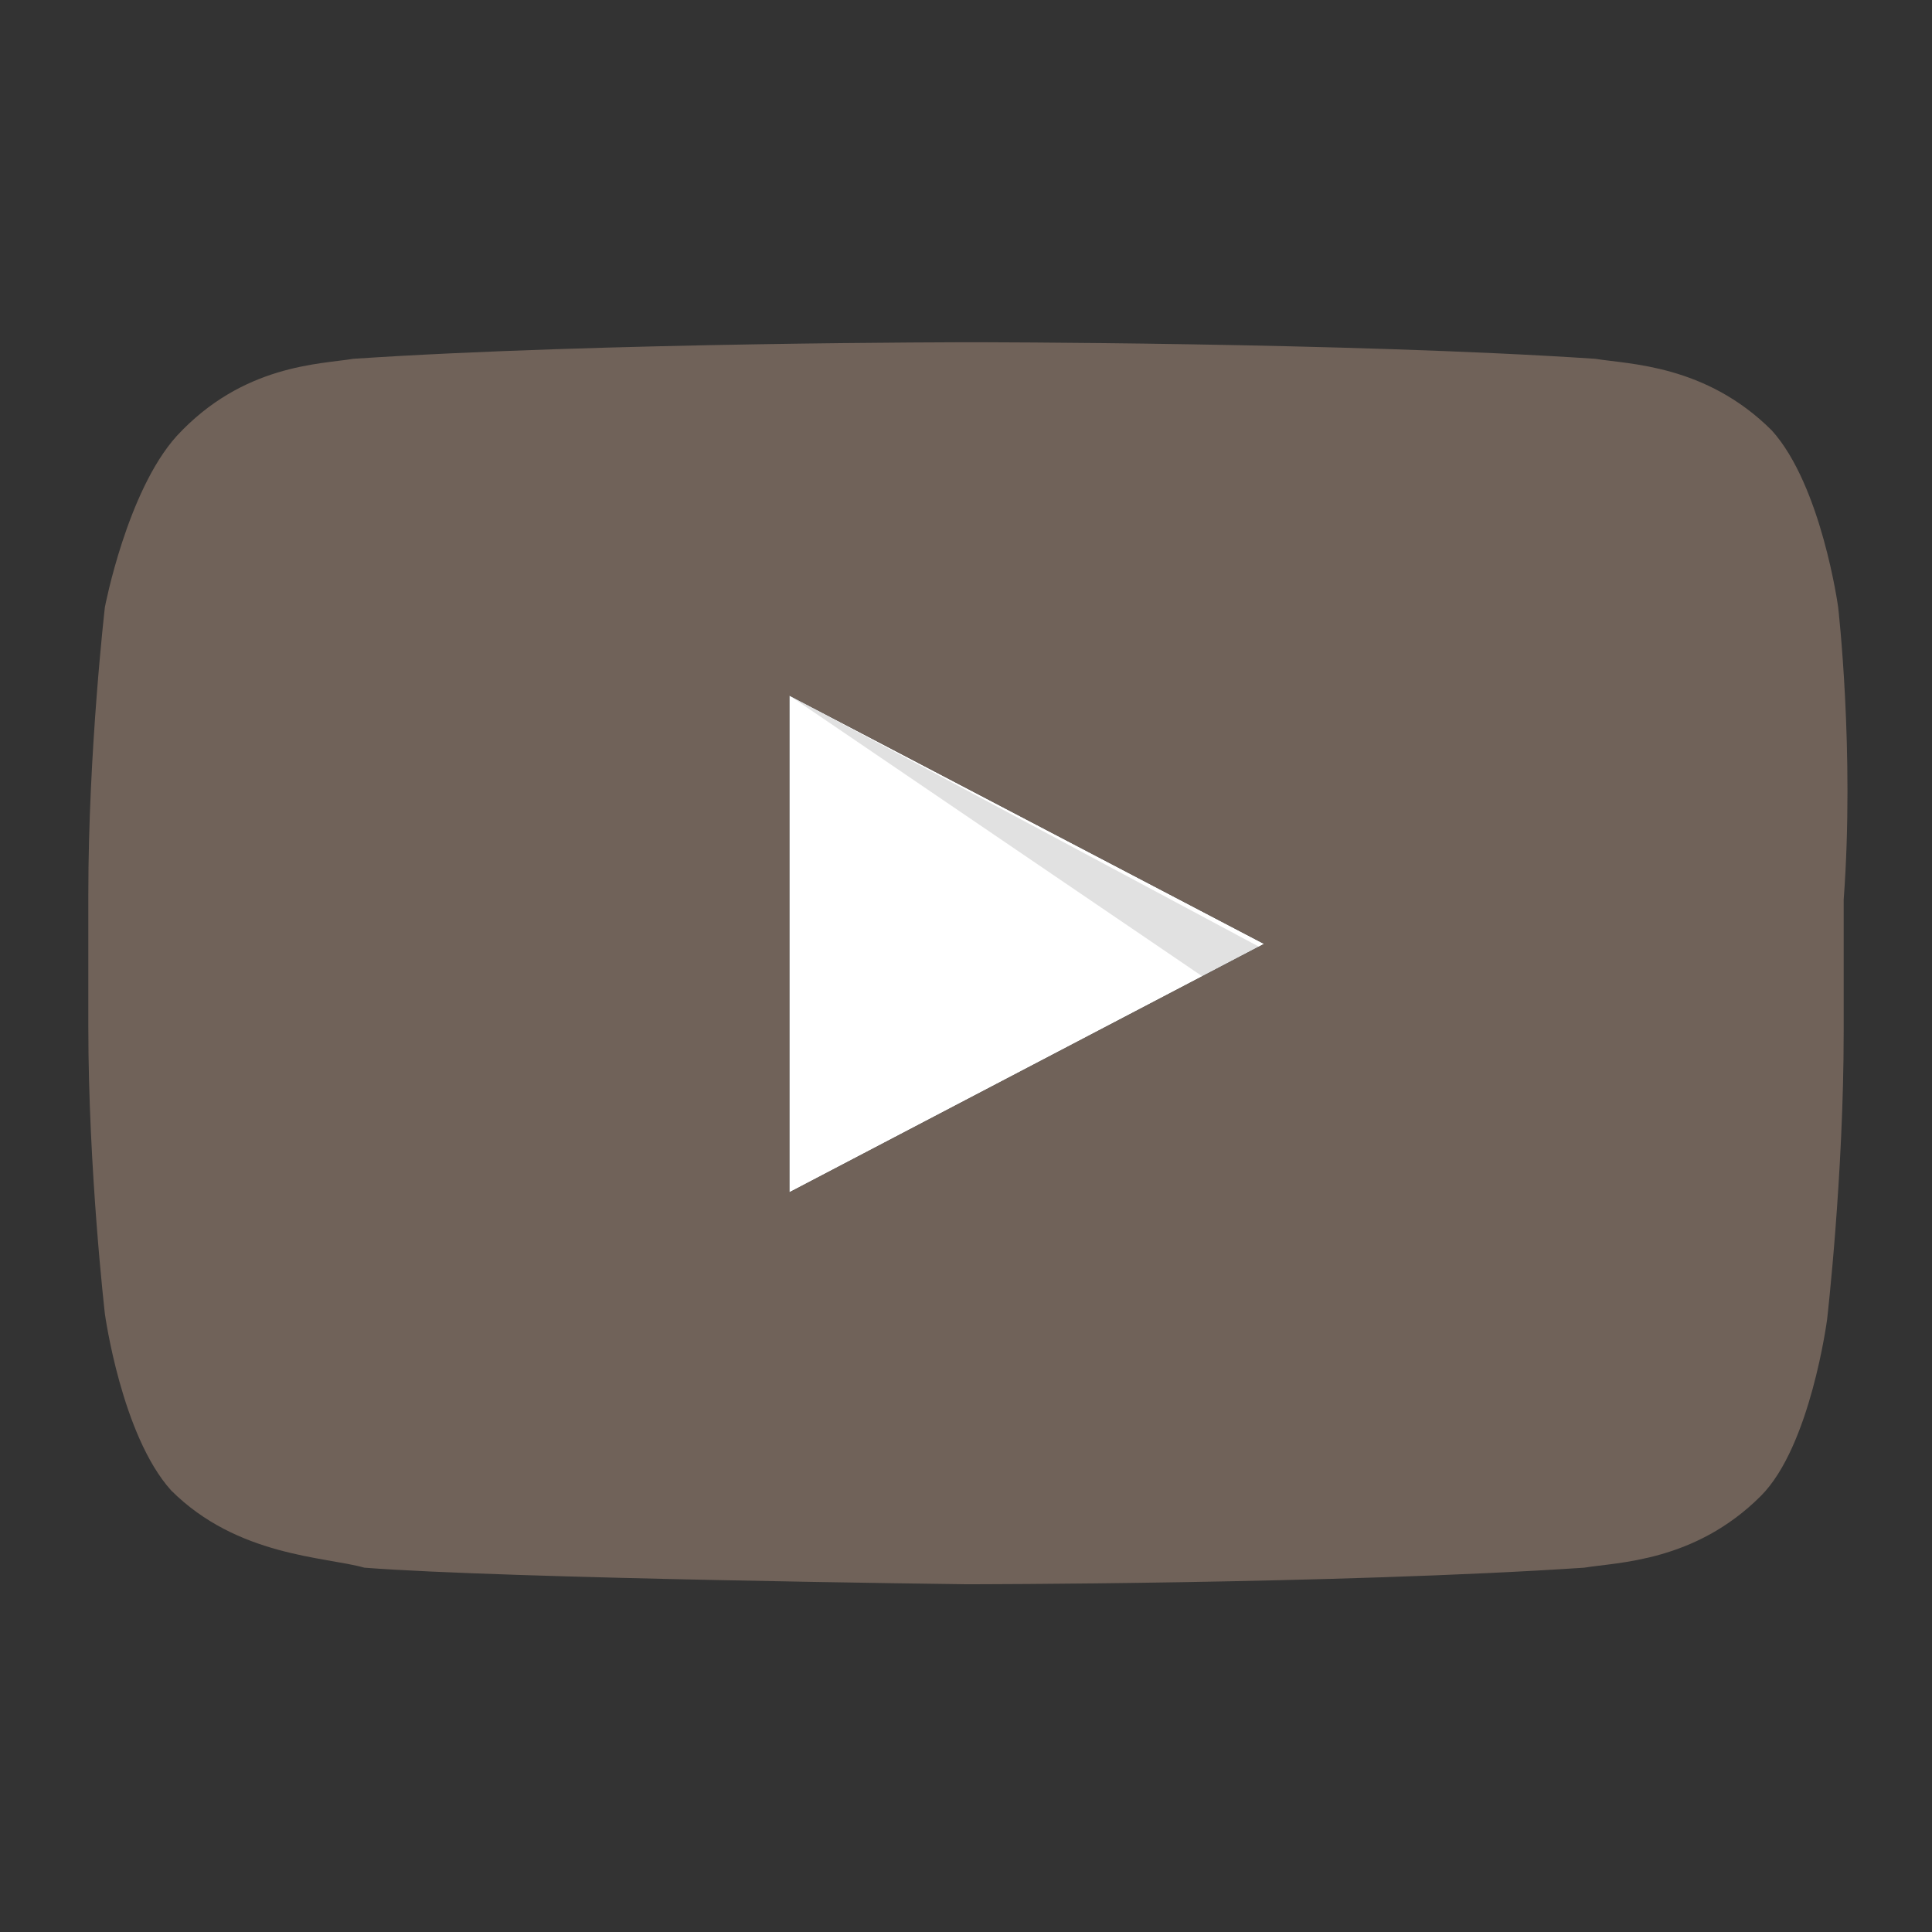 <?xml version="1.0" encoding="utf-8"?>
<!-- Generator: Adobe Illustrator 18.1.1, SVG Export Plug-In . SVG Version: 6.00 Build 0)  -->
<svg version="1.1" id="Layer_1" xmlns="http://www.w3.org/2000/svg" xmlns:xlink="http://www.w3.org/1999/xlink" x="0px" y="0px"
	 viewBox="0 0 35 35" enable-background="new 0 0 35 35" xml:space="preserve">
<rect x="0" y="0" width="35" height="35" fill="#333333" stroke="none"/>
<g display="none">
	<path display="inline" fill="#706259" d="M12.7,28.3c10,0,15.6-8.3,15.6-15.6c0-0.2,0-0.5,0-0.7c1.1-0.8,2-1.7,2.7-2.8
		c-1,0.5-2,0.7-3.1,0.9c1.1-0.8,1.9-1.8,2.3-3.1c-1.1,0.6-2.3,1.1-3.5,1.3c-1-1.1-2.4-1.7-4-1.7c-3,0-5.4,2.5-5.4,5.4
		c0,0.5,0.1,0.9,0.2,1.2c-4.5-0.2-8.6-2.4-11.3-5.7c-0.5,0.8-0.8,1.7-0.8,2.7c0,1.9,0.9,3.6,2.4,4.6c-0.9,0-1.7-0.3-2.5-0.7v0.1
		c0,2.6,1.9,4.9,4.4,5.4c-0.5,0.2-0.9,0.2-1.5,0.2c-0.4,0-0.7,0-1-0.1c0.7,2.2,2.7,3.7,5.1,3.8c-1.9,1.5-4.2,2.3-6.8,2.3
		c-0.5,0-0.9,0-1.3-0.1C6.7,27.4,9.6,28.3,12.7,28.3"/>
</g>
<path display="none" fill="#706259" d="M27.5,7H7.8C7.2,7,6.2,6.2,6.2,6.9v19.7c0,0.7,0.9,1.4,1.6,1.4h10.1v-7h-3.1v-4.7h3.1v-2.9
	c0-2.9,1.4-4.4,4-4.4c1.2,0,2.3,0.1,2.3,0.2v3.3h-0.9c-1.4,0-2.2,0.4-2.2,1.3v2.6h4.1L24.7,21H21v7h6.5c0.7,0,1.3-0.7,1.3-1.4V6.9
	C28.8,6.2,28.2,7,27.5,7z"/>
<g display="none">
	<path display="inline" fill="#706259" d="M17.6,8c3.1,0,3.4,0,4.7,0.1c1.1,0.1,1.7,0.2,2.2,0.4c0.5,0.2,0.9,0.5,1.3,0.9
		c0.4,0.4,0.6,0.8,0.9,1.3c0.2,0.4,0.3,1,0.4,2.2c0.1,1.2,0.1,1.6,0.1,4.7s0,3.4-0.1,4.7c-0.1,1.1-0.2,1.7-0.4,2.2
		c-0.2,0.5-0.5,0.9-0.9,1.3s-0.8,0.6-1.3,0.9c-0.4,0.2-1,0.3-2.2,0.4C21,27,20.7,27,17.6,27s-3.4,0-4.7-0.1
		c-1.1-0.1-1.7-0.2-2.2-0.4c-0.5-0.2-0.9-0.5-1.3-0.9c-0.4-0.4-0.6-0.8-0.9-1.3c-0.2-0.4-0.3-1-0.4-2.2c-0.1-1.2-0.1-1.6-0.1-4.7
		s0-3.4,0.1-4.7c0.1-1.1,0.2-1.7,0.4-2.2c0.3-0.5,0.5-0.9,0.9-1.3c0.4-0.4,0.8-0.6,1.3-0.9c0.4-0.2,1-0.3,2.2-0.4
		C14.2,8,14.5,8,17.6,8 M17.6,5.9c-3.1,0-3.5,0-4.7,0.1c-1.2,0.1-2,0.2-2.8,0.5C9.3,6.8,8.6,7.2,8,7.9c-0.6,0.6-1,1.3-1.3,2
		c-0.3,0.7-0.5,1.6-0.5,2.8c-0.1,1.2-0.1,1.6-0.1,4.7s0,3.5,0.1,4.7c0.1,1.2,0.2,2.1,0.5,2.8C7,25.7,7.4,26.4,8,27
		c0.6,0.6,1.3,1,2,1.3c0.7,0.3,1.6,0.5,2.8,0.5s1.6,0.1,4.7,0.1s3.5,0,4.7-0.1c1.2-0.1,2.1-0.2,2.8-0.5c0.8-0.3,1.4-0.7,2-1.3
		c0.6-0.6,1-1.3,1.3-2c0.3-0.7,0.5-1.6,0.5-2.8c0.1-1.2,0.1-1.6,0.1-4.7s0-3.5-0.1-4.7c-0.1-1.2-0.2-2.1-0.5-2.8
		c-0.3-0.8-0.7-1.4-1.3-2c-0.6-0.6-1.3-1-2-1.3c-0.7-0.3-1.6-0.5-2.8-0.5C21.2,5.9,20.8,5.9,17.6,5.9L17.6,5.9z"/>
	<path display="inline" fill="#706259" d="M17.6,11.5c-3.3,0-5.9,2.6-5.9,5.9s2.6,5.9,5.9,5.9s5.9-2.6,5.9-5.9S20.8,11.5,17.6,11.5z
		 M17.6,21.3c-2.1,0-3.8-1.7-3.8-3.8s1.7-3.8,3.8-3.8s3.8,1.7,3.8,3.8S19.8,21.3,17.6,21.3z"/>
	<circle display="inline" fill="#706259" cx="23.7" cy="11.3" r="1.4"/>
</g>
<g>
	<path id="Triangle_2_" fill="#FFFFFF" d="M14.3,21.6l8.6-4.5l-8.6-4.5V21.6z"/>
	<path id="The_Sharpness_2_" opacity="0.12" fill="#010101" enable-background="new    " d="M14.3,12.6l7.5,5.1l1.1-0.5L14.3,12.6z"
		/>
	<g id="Lozenge_3_">
		<g>
			<path fill="#706259" d="M33.3,11c0,0-0.3-2.2-1.2-3.2c-1.2-1.2-2.6-1.2-3.2-1.3c-4.5-0.3-11.3-0.3-11.3-0.3l0,0
				c0,0-6.7,0-11.2,0.3C5.8,6.6,4.4,6.6,3.2,7.9C2.3,8.9,1.9,11,1.9,11s-0.3,2.6-0.3,5.2v2.4c0,2.6,0.3,5.2,0.3,5.2s0.3,2.2,1.2,3.2
				c1.2,1.2,2.8,1.2,3.5,1.4c2.6,0.2,10.9,0.3,10.9,0.3s6.7,0,11.2-0.3c0.6-0.1,2-0.1,3.2-1.3c0.9-0.9,1.2-3.2,1.2-3.2
				s0.3-2.6,0.3-5.2v-2.4C33.6,13.6,33.3,11,33.3,11z M14.3,21.6v-9l8.6,4.5L14.3,21.6z"/>
		</g>
	</g>
</g>
</svg>
